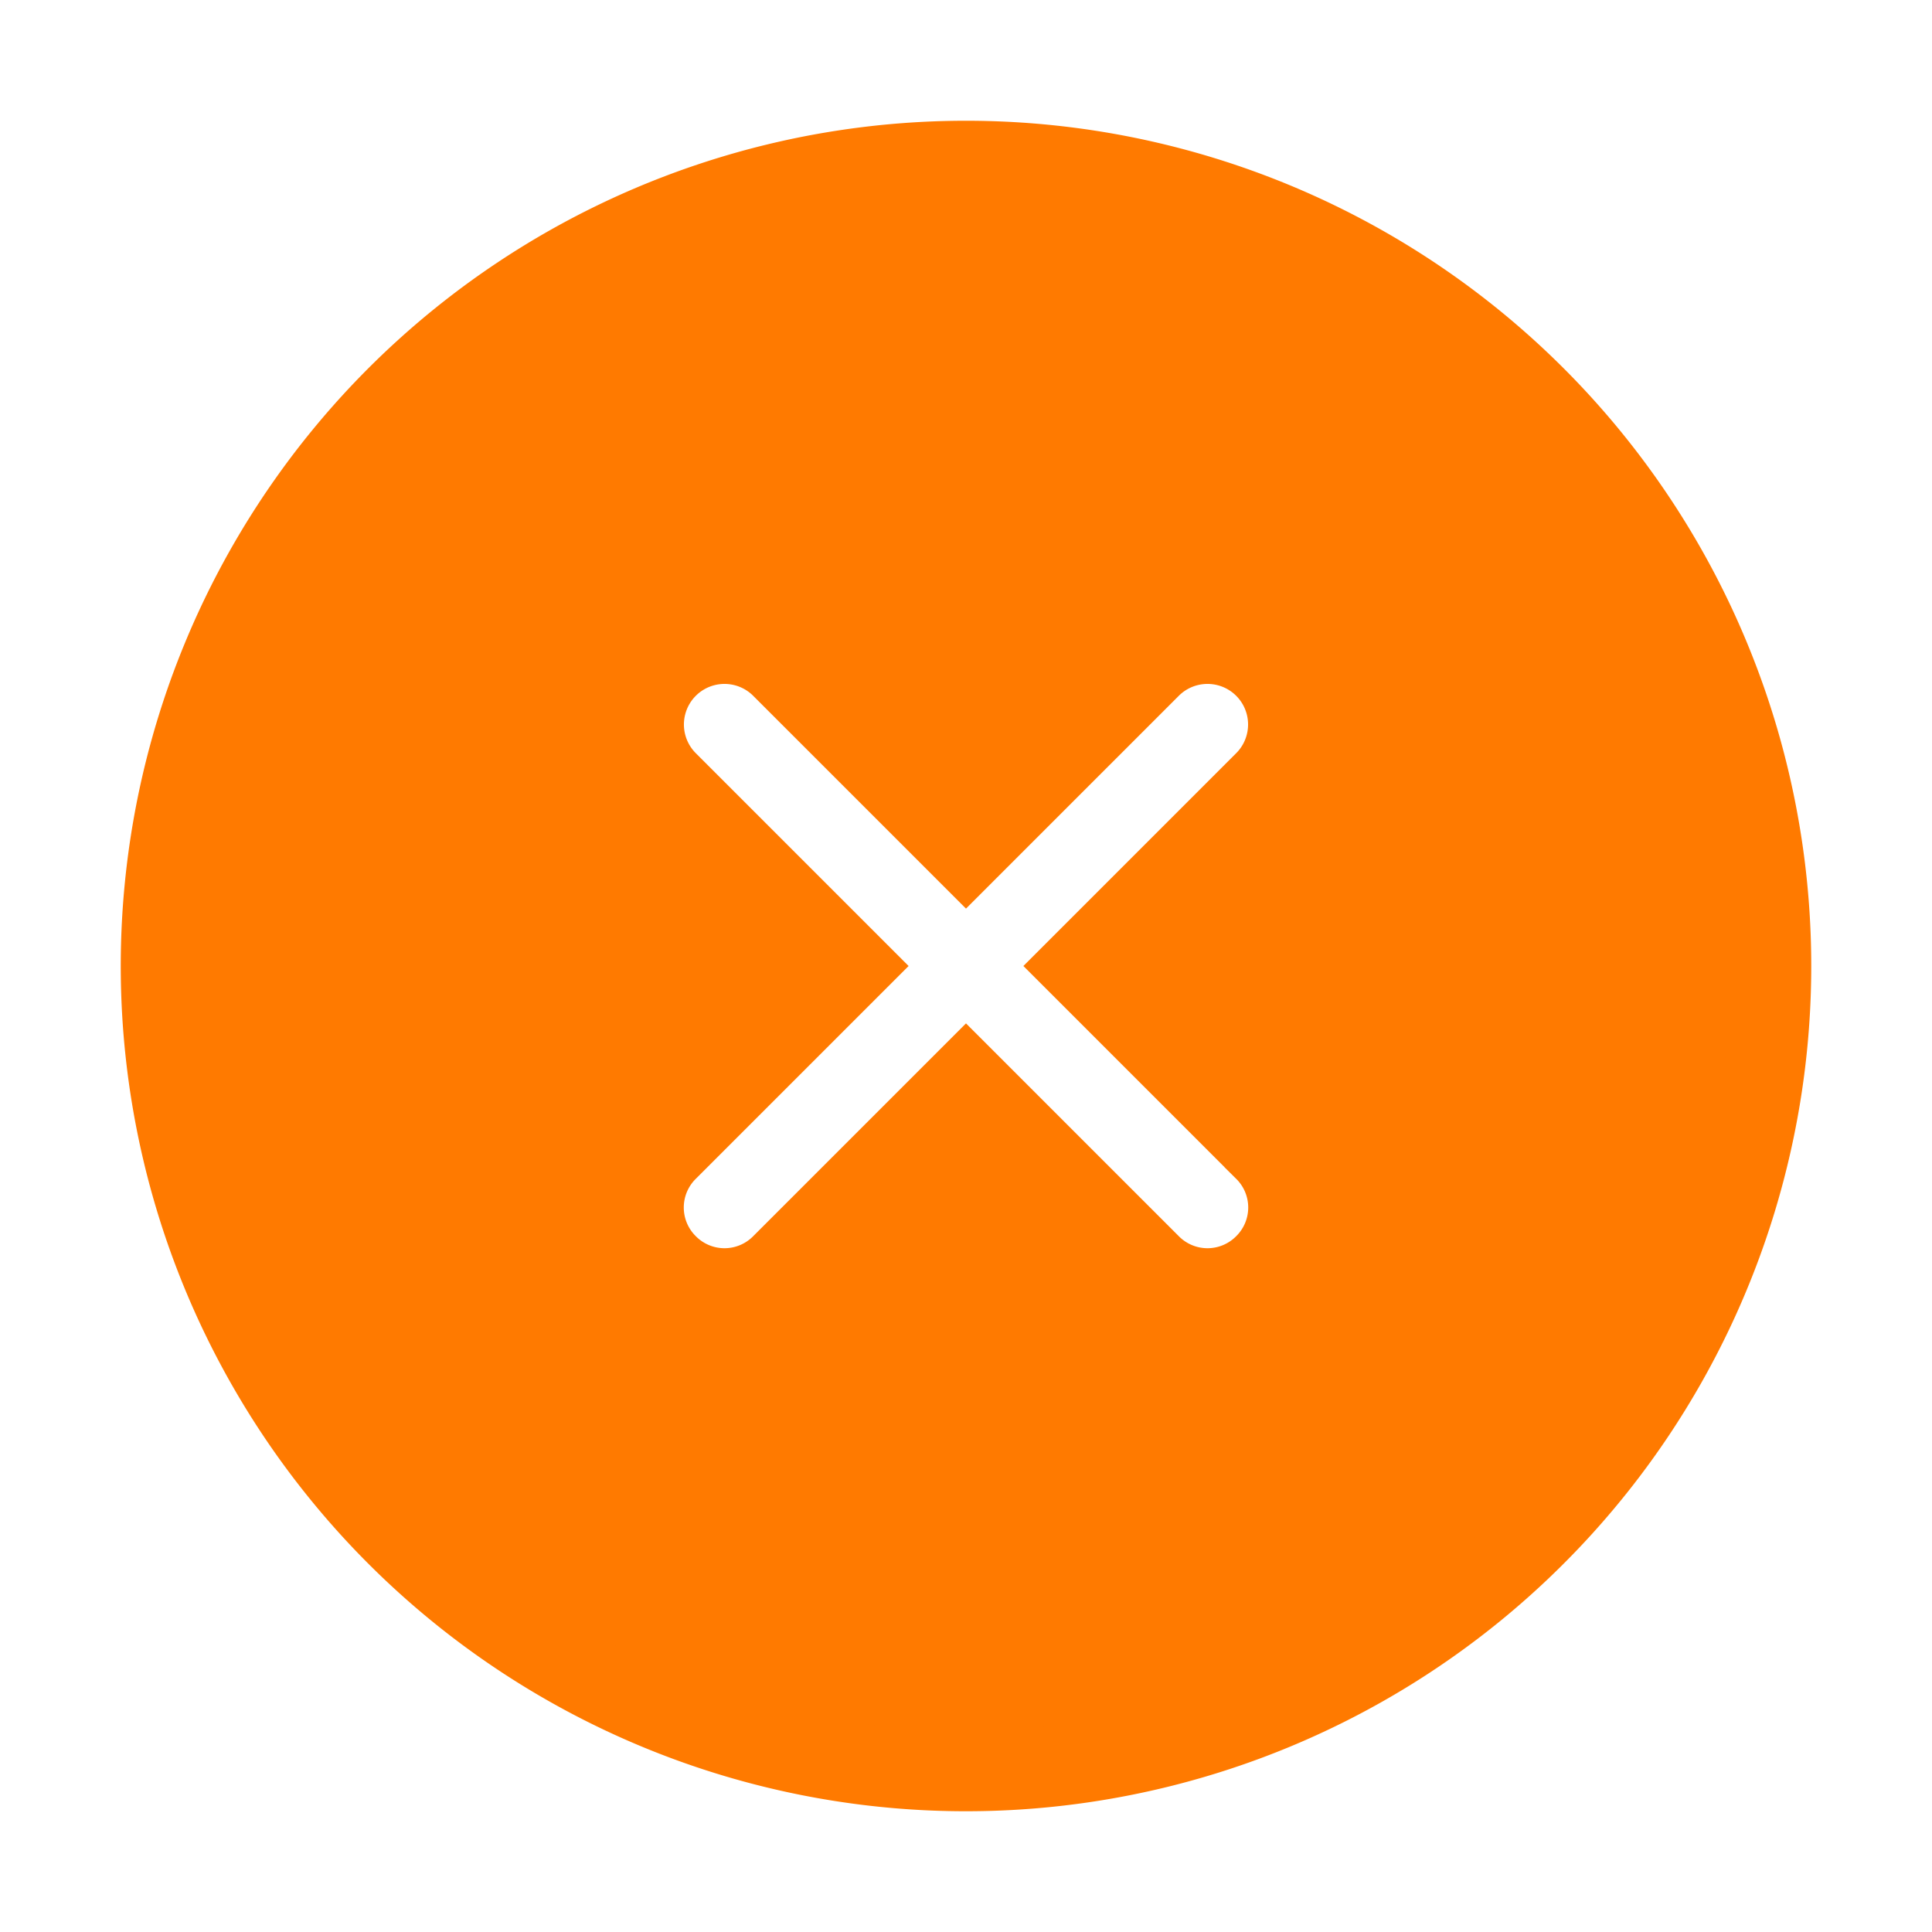 <svg fill="#ff7a00" width="64px" height="64px" viewBox="0 0 24 24" xmlns="http://www.w3.org/2000/svg" id="cross-circle" class="icon glyph" stroke="#ff7a00"><g id="SVGRepo_bgCarrier" stroke-width="0"></g><g id="SVGRepo_tracerCarrier" stroke-linecap="round" stroke-linejoin="round"></g><g id="SVGRepo_iconCarrier"><path d="M12,2A10,10,0,1,0,22,12,10,10,0,0,0,12,2Zm3.71,12.29a1,1,0,0,1,0,1.42,1,1,0,0,1-1.42,0L12,13.42,9.71,15.71a1,1,0,0,1-1.42,0,1,1,0,0,1,0-1.42L10.58,12,8.29,9.71A1,1,0,0,1,9.71,8.29L12,10.58l2.29-2.29a1,1,0,0,1,1.42,1.42L13.42,12Z"></path></g></svg>